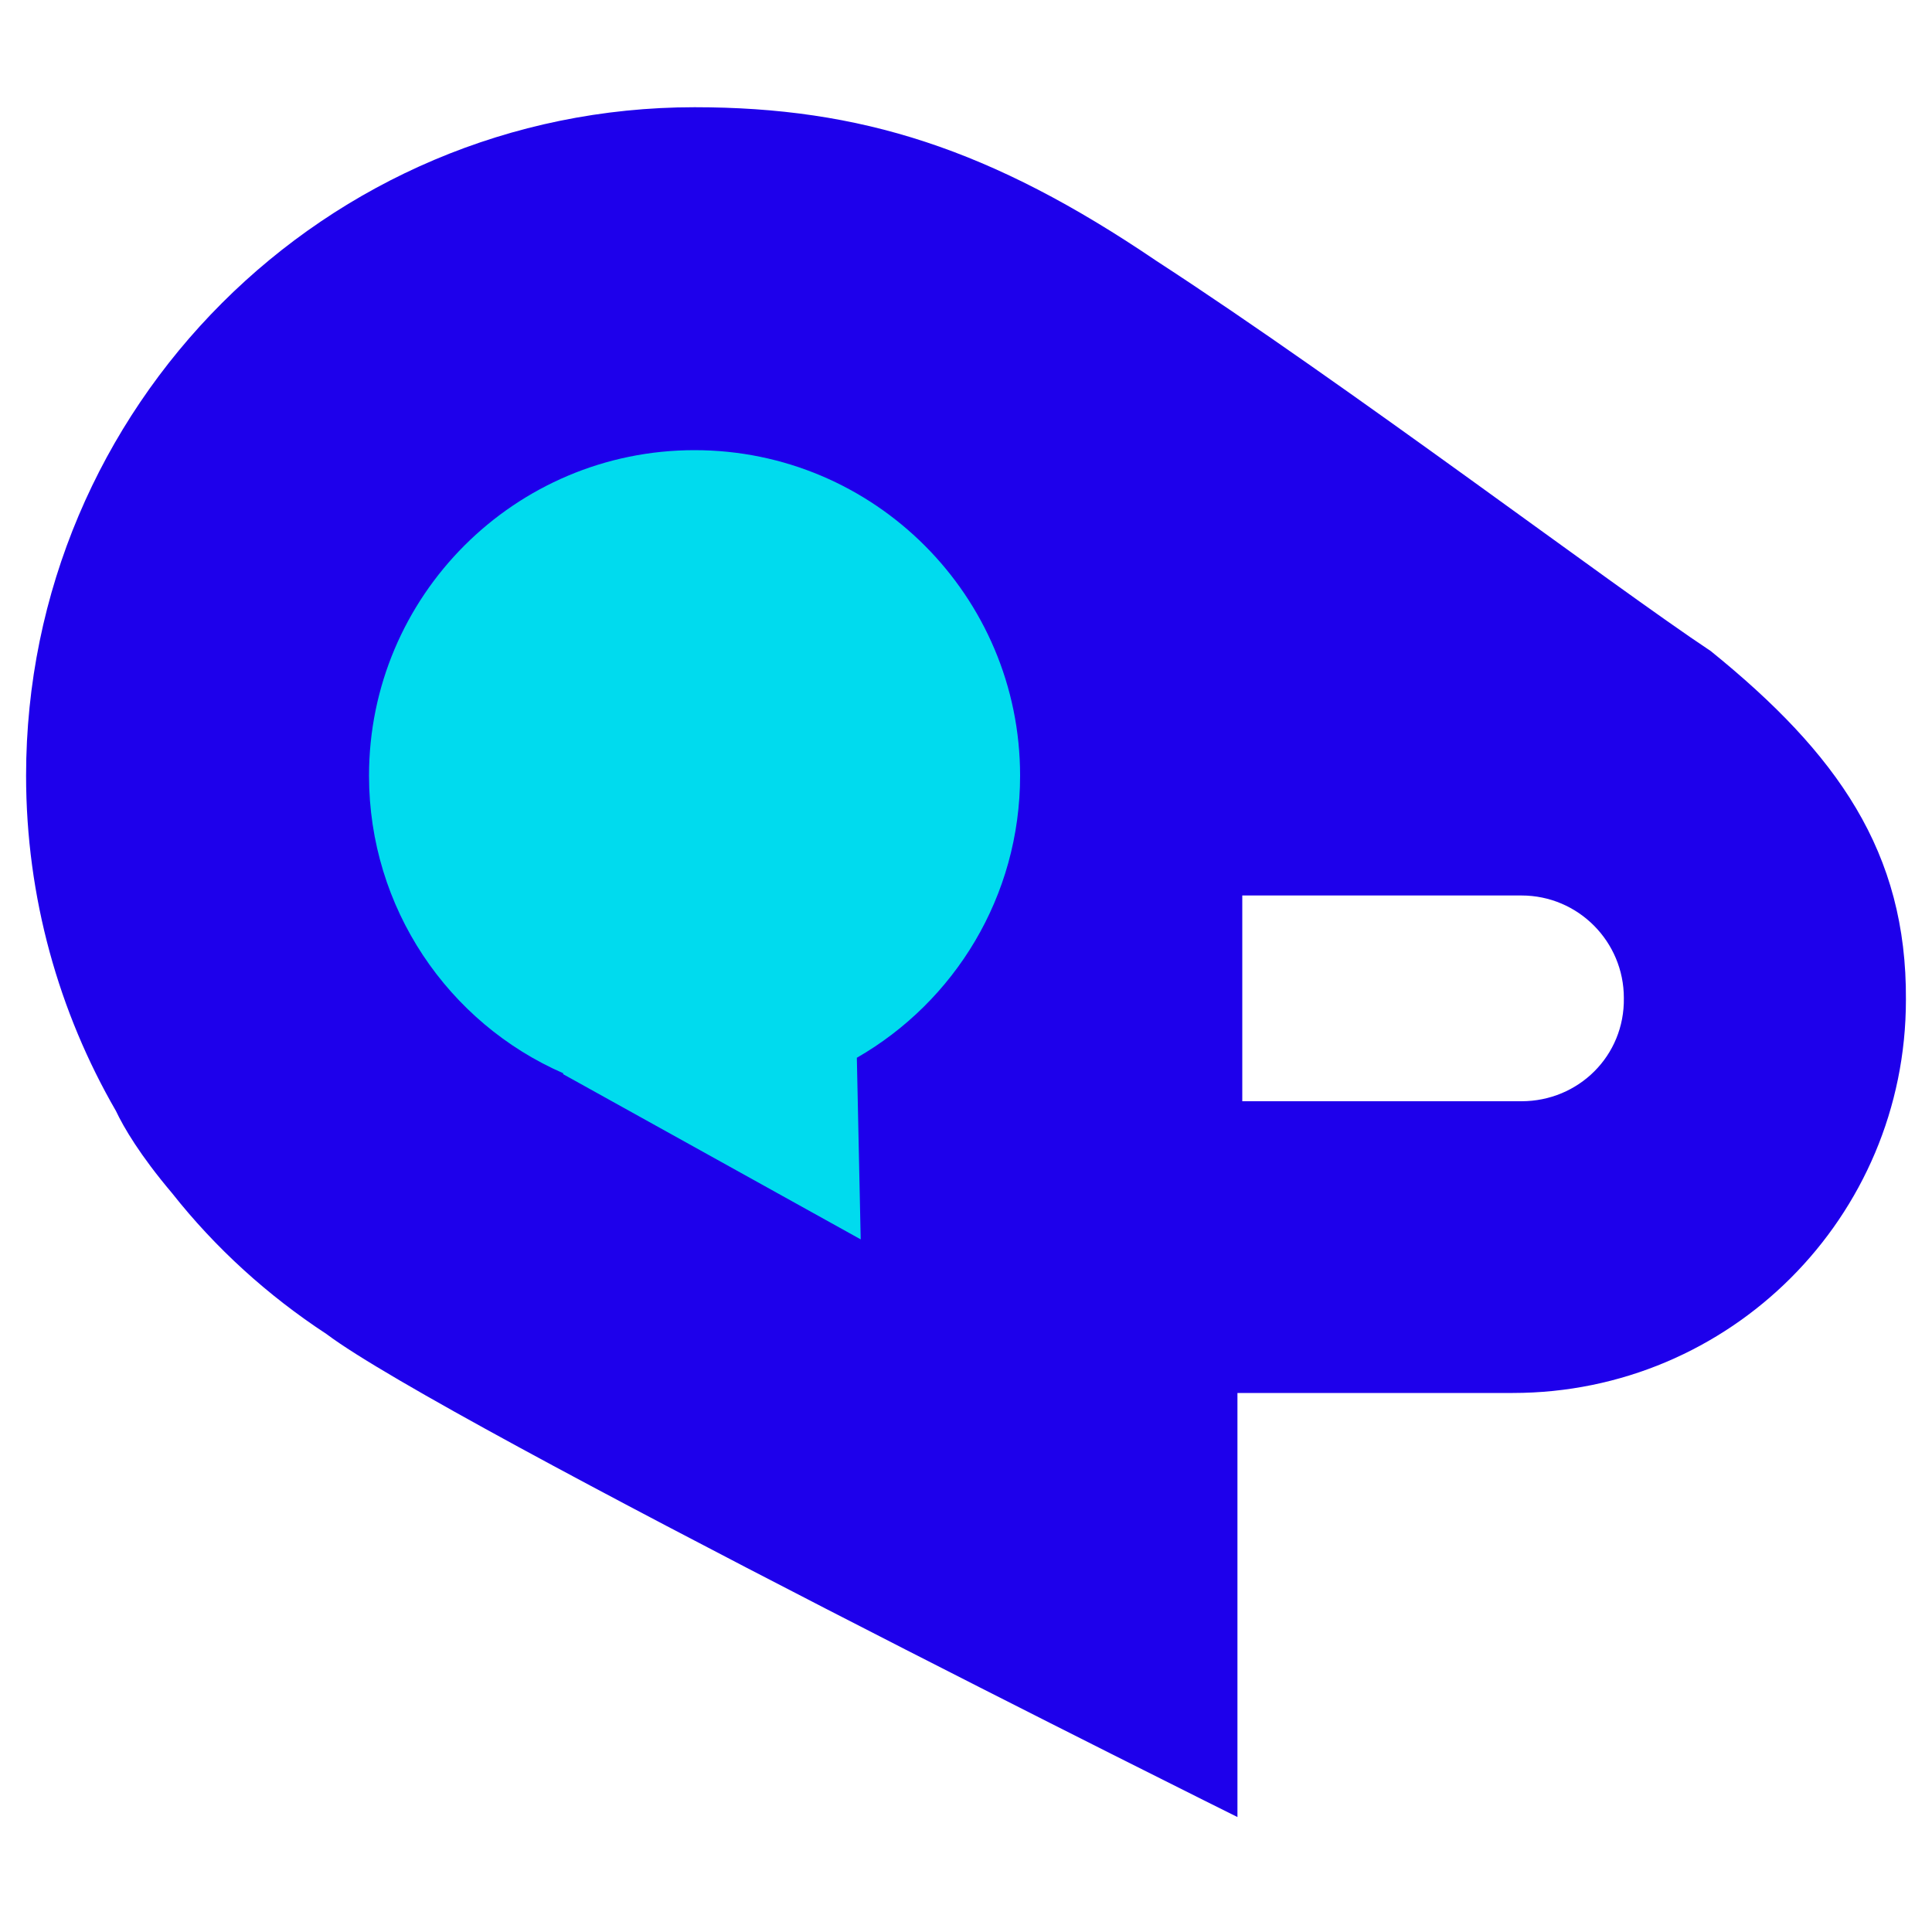 <?xml version="1.0" encoding="utf-8"?>
<!-- Generator: Adobe Illustrator 27.1.0, SVG Export Plug-In . SVG Version: 6.00 Build 0)  -->
<svg version="1.1" id="Layer_1" xmlns="http://www.w3.org/2000/svg" xmlns:xlink="http://www.w3.org/1999/xlink" x="0px" y="0px"
	 viewBox="0 0 200 200" style="enable-background:new 0 0 200 200;" xml:space="preserve">
<style type="text/css">
	.st0{fill:#00DBEE;}
	.st1{fill:#1E00EB;}
</style>
<ellipse class="st0" cx="74.4" cy="86.5" rx="48.9" ry="49.6"/>
<path class="st1" d="M177.1,67.4C167,60.7,139.7,40,119.7,27c-17.1-11.6-30.6-15.9-47.8-15.9c-38.2,0-69.2,31-69.2,69.2
	c0,12.6,3.4,24.5,9.3,34.7c0.8,1.7,2.5,4.6,5.8,8.5c4.5,5.7,9.9,10.6,16,14.6c12.2,9.2,94.3,50,94.3,50v-43.9h28.5
	c22.5,0,40.7-18.2,40.7-40.7v0C197.4,88.2,190.2,78,177.1,67.4z M88.7,109.5l0.4,18.8l-30.8-17.1l0-0.1
	C46.4,105.9,38.2,94,38.2,80.3c0-18.6,15.1-33.7,33.7-33.7s33.7,15.1,33.7,33.7C105.6,92.8,98.8,103.7,88.7,109.5z M157.5,114h-28.9
	V92.7h28.9c5.9,0,10.6,4.8,10.6,10.6C168.2,109.3,163.4,114,157.5,114z"/>
</svg>
